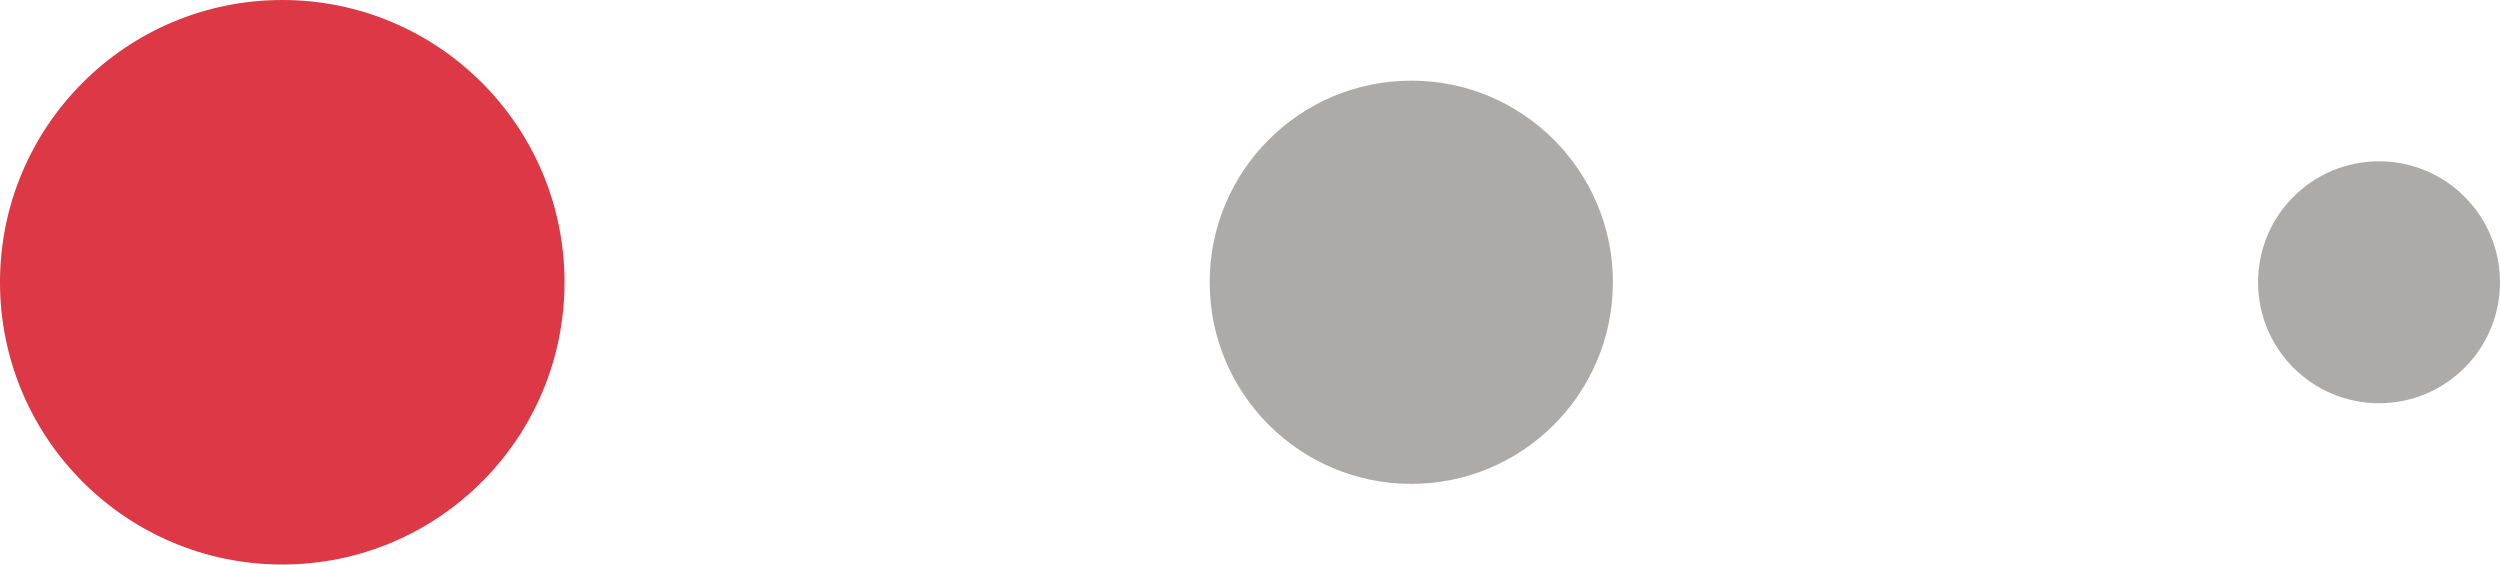 <svg width="31" height="7" viewBox="0 0 31 7" fill="none" xmlns="http://www.w3.org/2000/svg">
<g id="Group 2">
<circle id="Ellipse 3" cx="3.5" cy="3.5" r="3.5" fill="#DC3845"/>
<circle id="Ellipse 4" cx="17.5" cy="3.5" r="2.5" fill="#5D5656" fill-opacity="0.5"/>
<circle id="Ellipse 5" cx="29.5" cy="3.5" r="1.5" fill="#5D5656" fill-opacity="0.5"/>
</g>
</svg>
